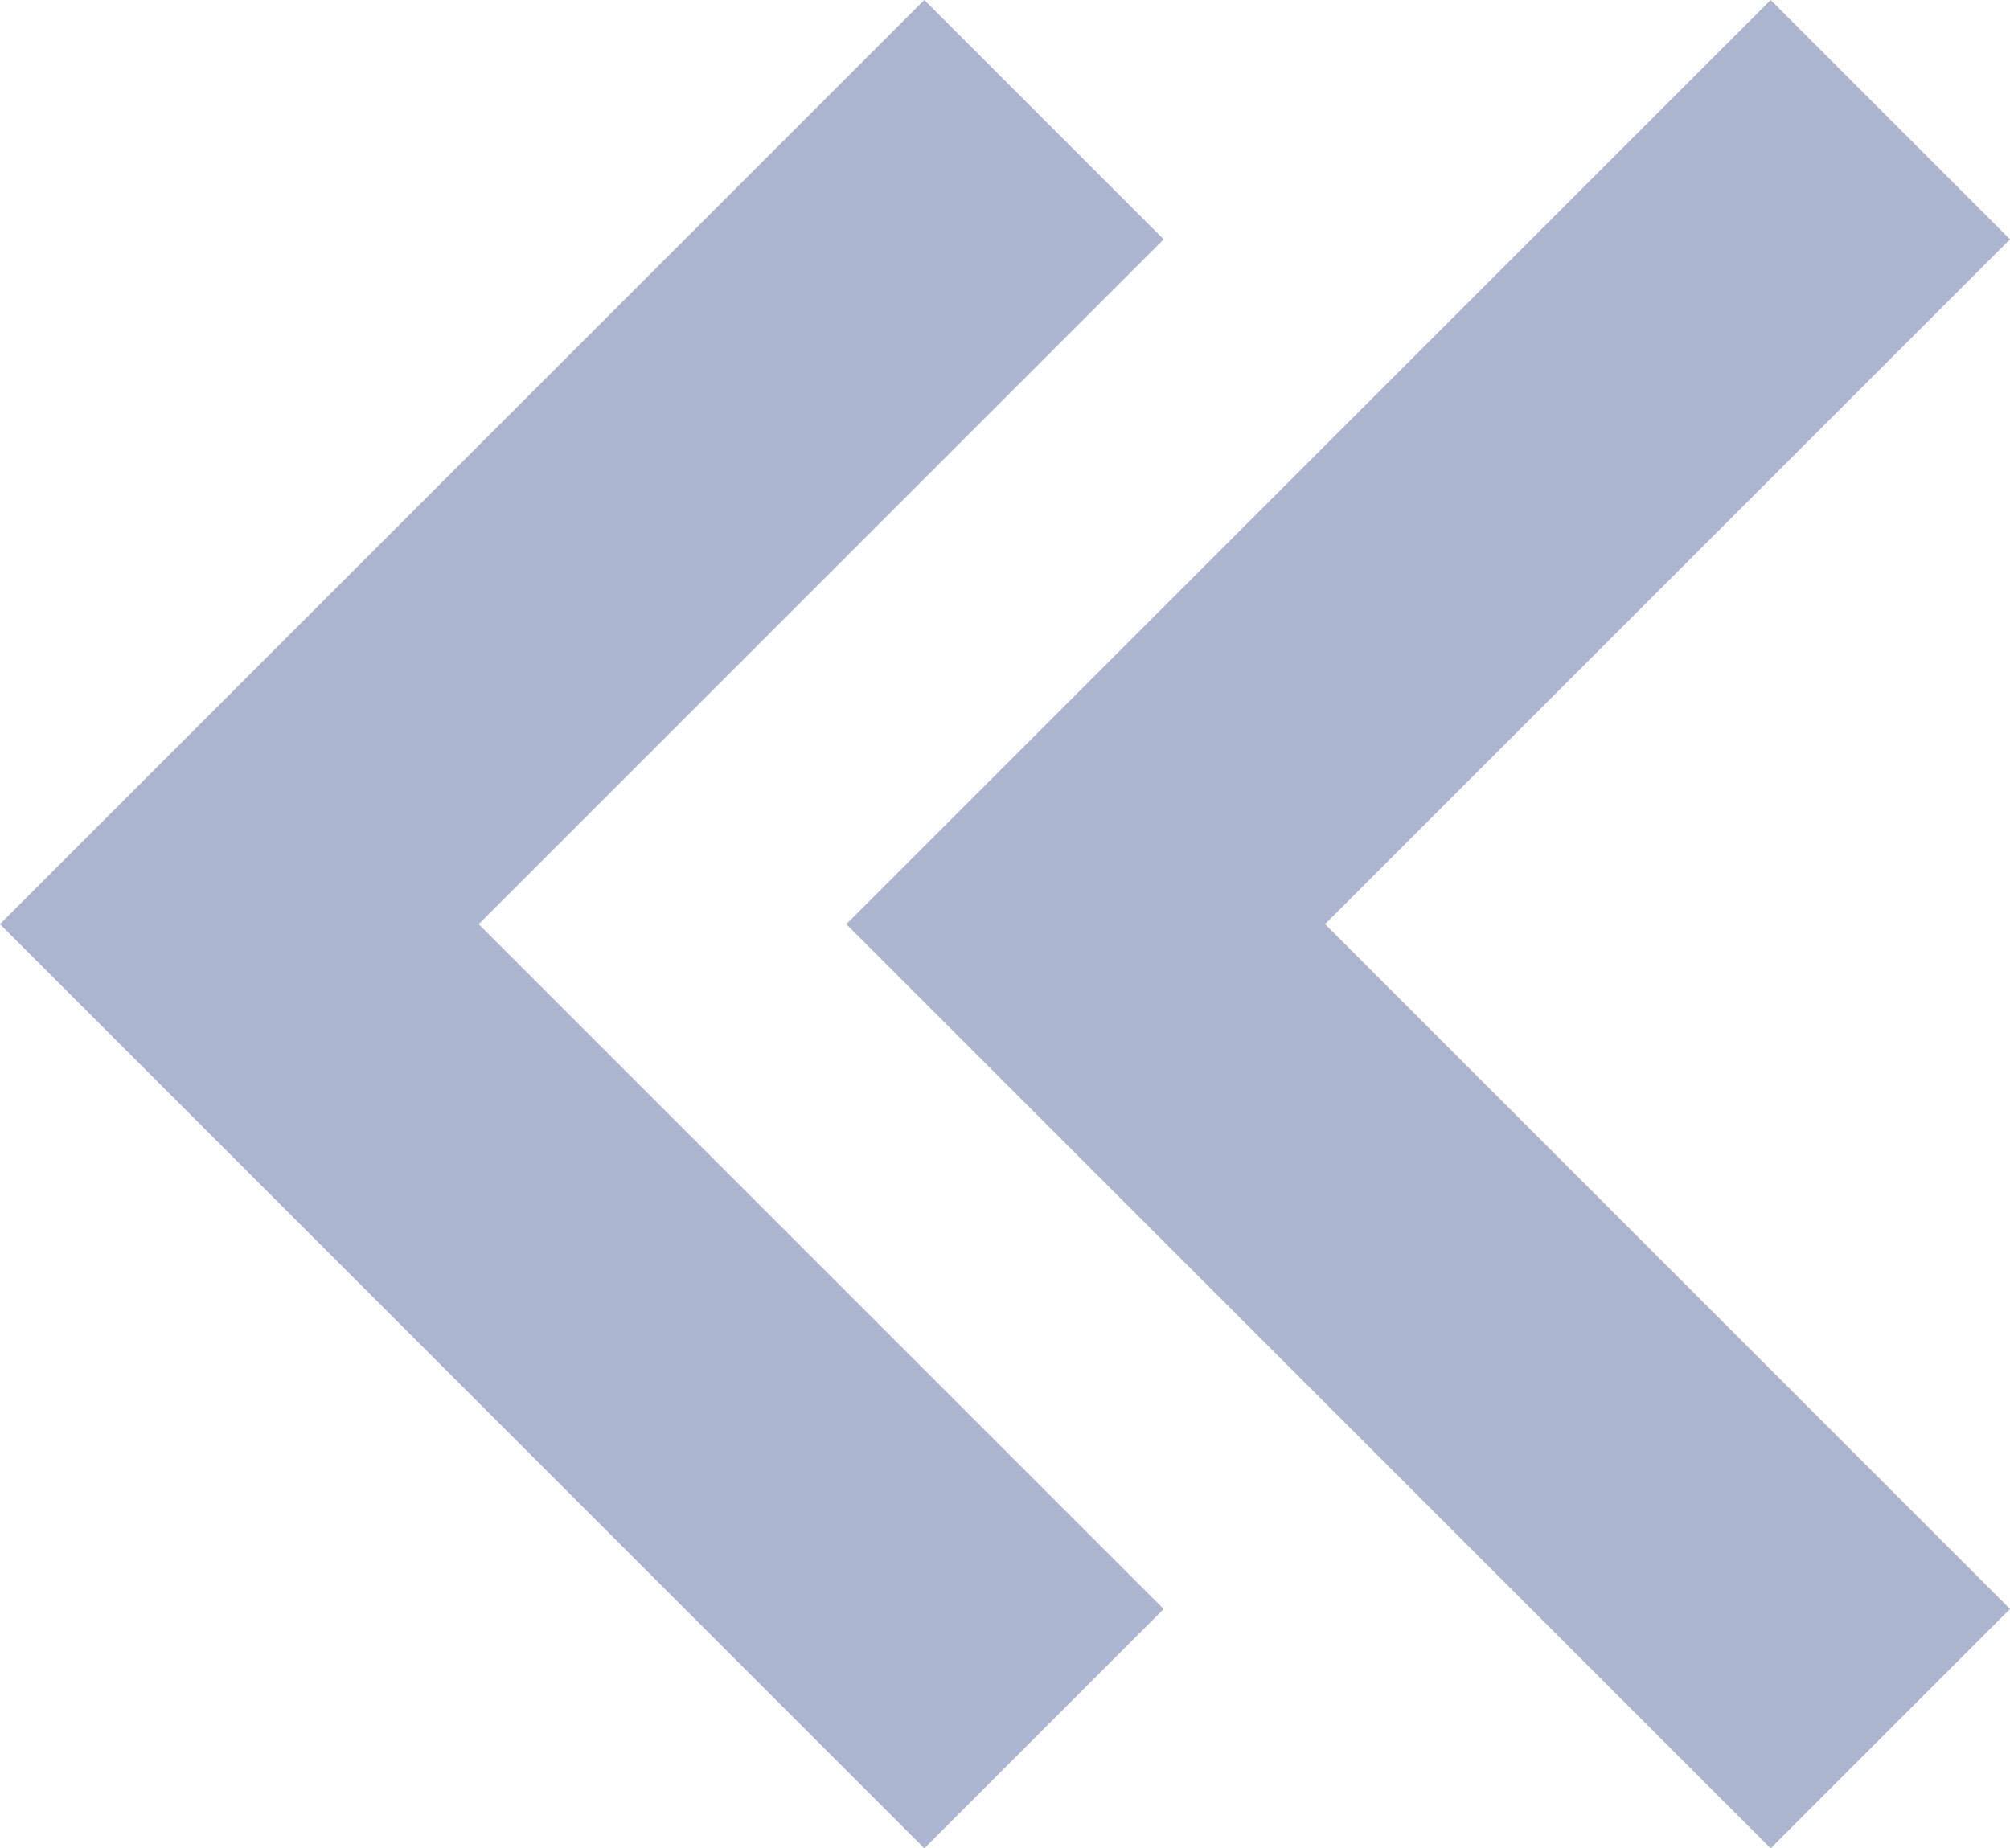 <svg xmlns="http://www.w3.org/2000/svg" width="11.875" height="10.922" viewBox="0 0 11.875 10.922">
  <g id="ico_prev2" transform="translate(-819.832 -1817.293)">
    <path id="패스_154" data-name="패스 154" d="M1776.4,223l-3.169,3.169-1.585,1.585,4.754,4.754" transform="translate(-945.4 1595)" fill="none" stroke="#acb5cf" stroke-width="2"/>
    <path id="패스_155" data-name="패스 155" d="M1776.4,223l-3.169,3.169-1.585,1.585,4.754,4.754" transform="translate(-950.4 1595)" fill="none" stroke="#acb5cf" stroke-width="2"/>
  </g>
</svg>
